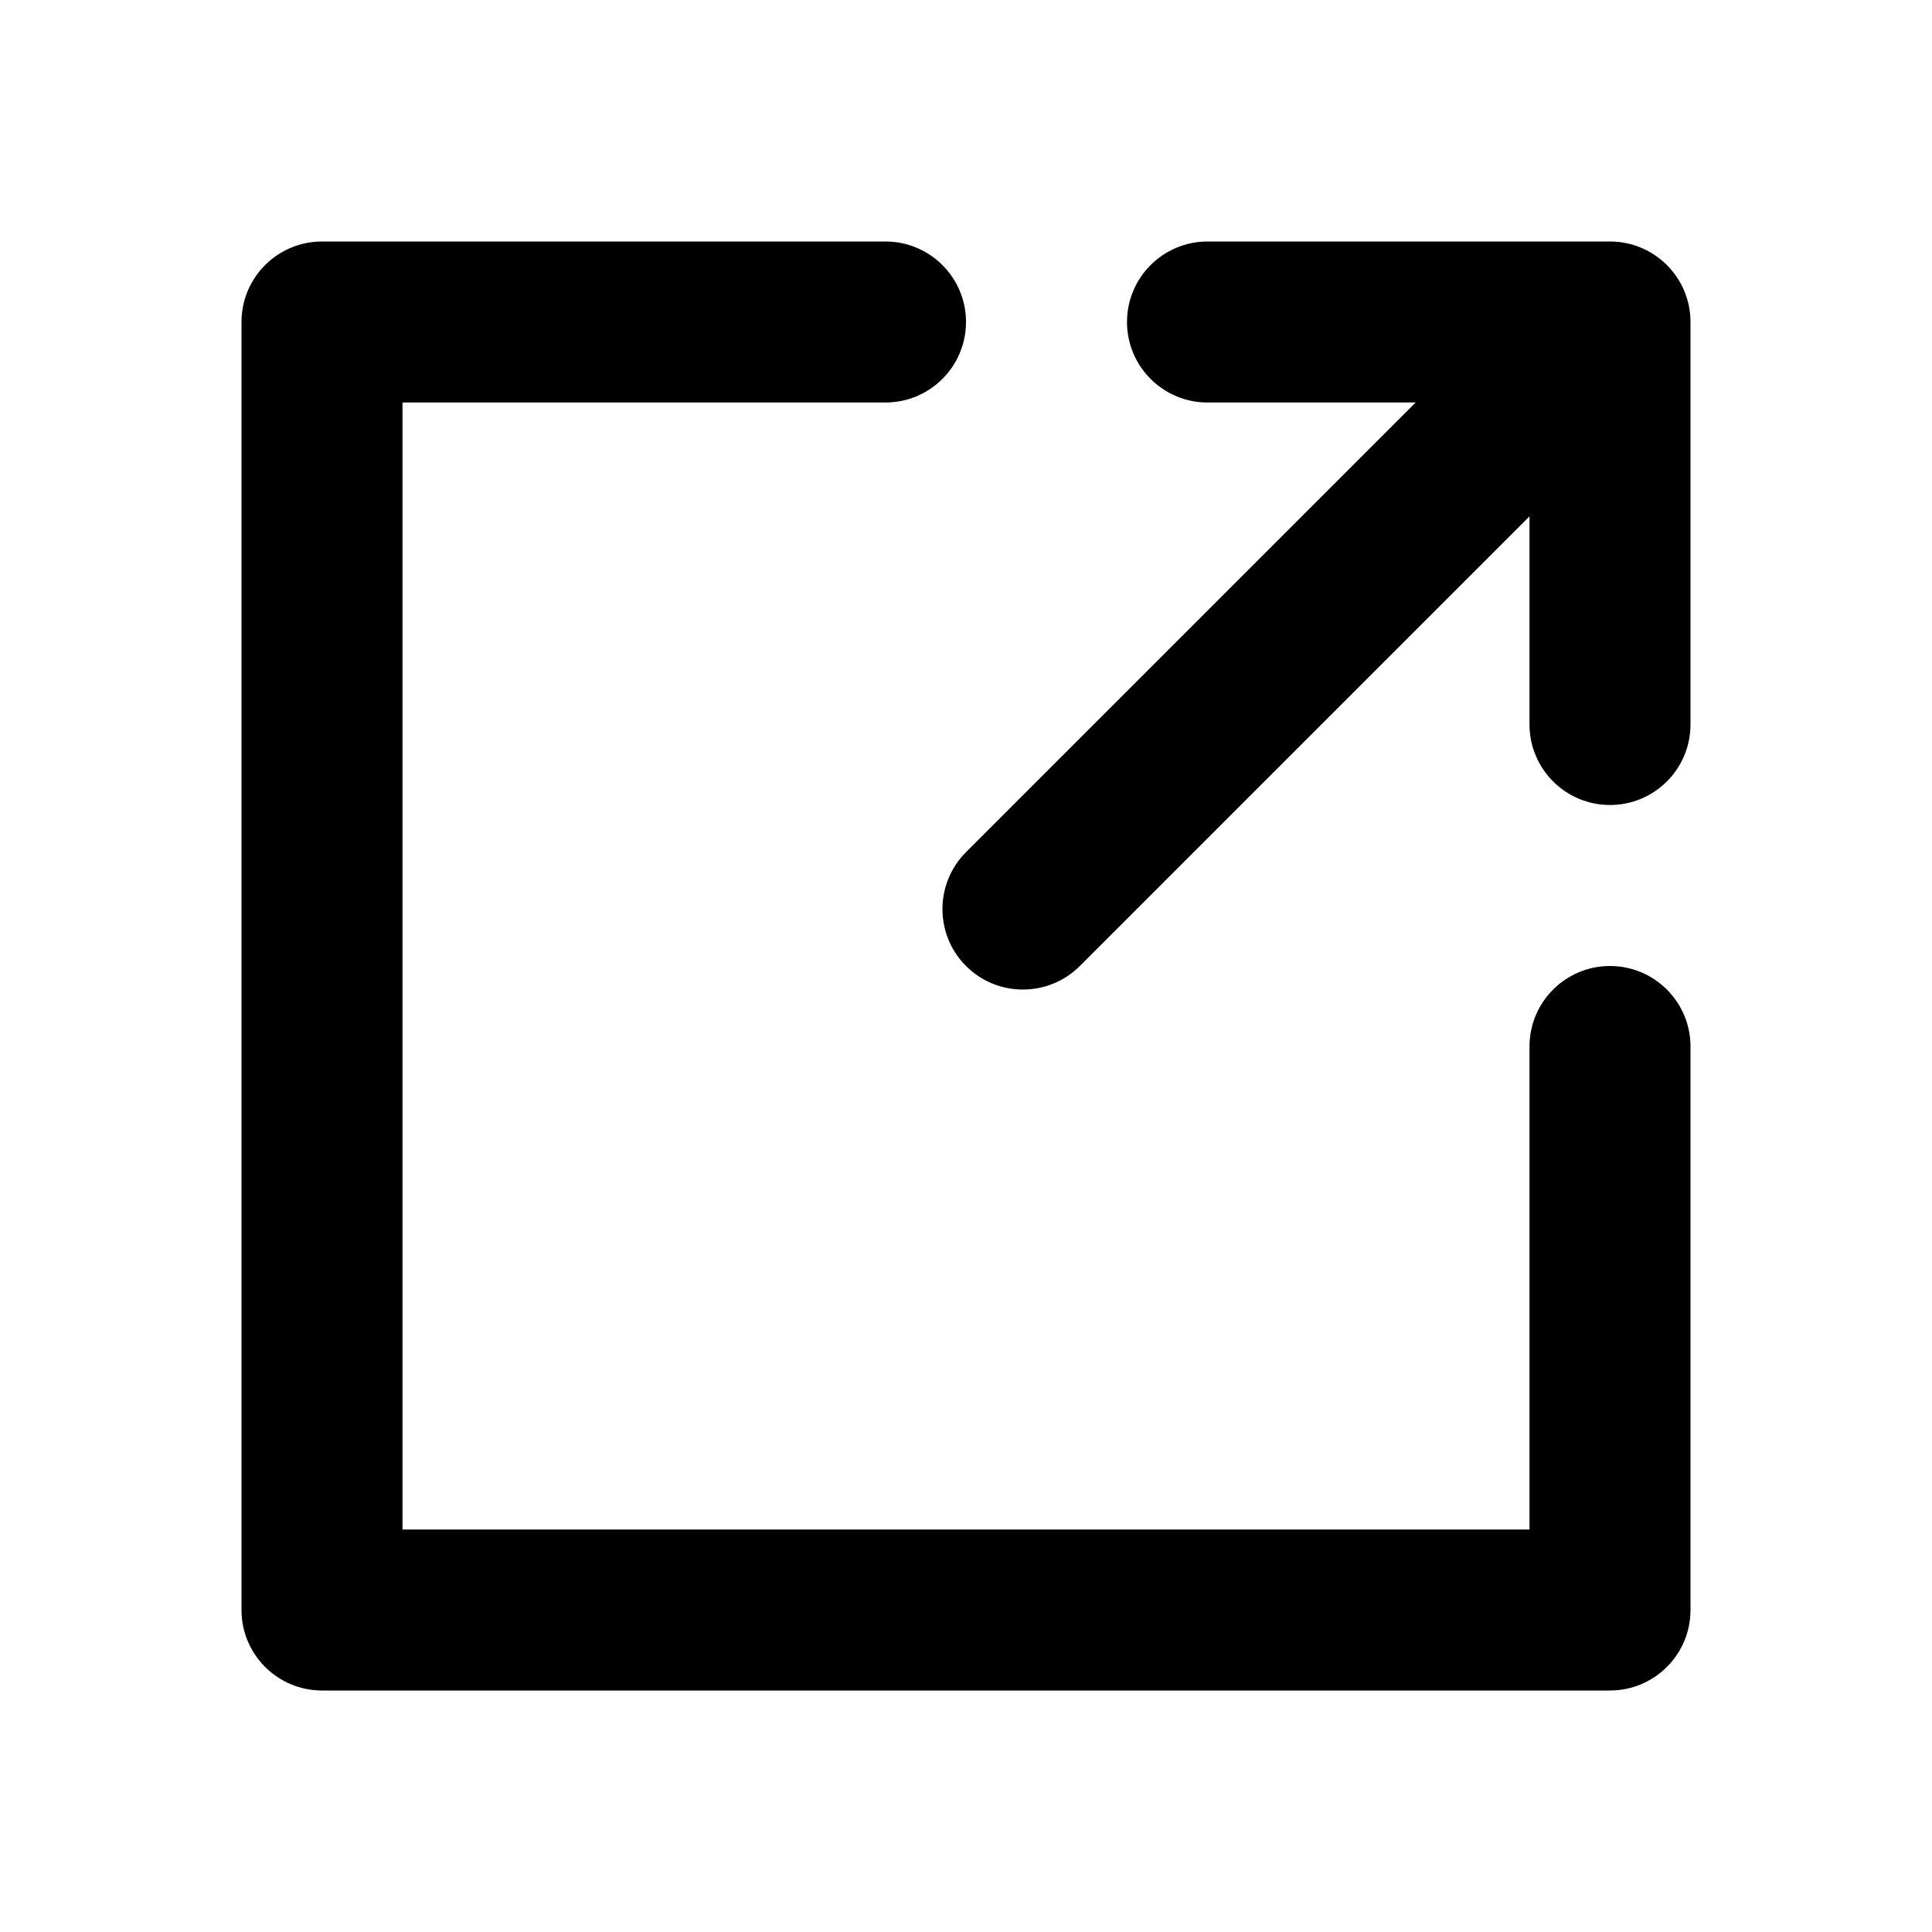 <svg width="24" height="24" viewBox="0 0 24 24" fill="none" xmlns="http://www.w3.org/2000/svg">
<path fill-rule="evenodd" clip-rule="evenodd" d="M3 4C3 3.448 3.448 3 4 3H11C11.552 3 12 3.448 12 4C12 4.552 11.552 5 11 5H5V19H19V13C19 12.448 19.448 12 20 12C20.552 12 21 12.448 21 13V20C21 20.552 20.552 21 20 21H4C3.448 21 3 20.552 3 20V4ZM17.586 5H15C14.448 5 14 4.552 14 4C14 3.448 14.448 3 15 3H20C20.552 3 21 3.448 21 4V9C21 9.552 20.552 10 20 10C19.448 10 19 9.552 19 9V6.414L13.414 12C13.024 12.39 12.39 12.39 12 12C11.61 11.61 11.61 10.976 12 10.586L17.586 5Z" fill="black" style="fill:black;fill-opacity:1;"/>
</svg>
